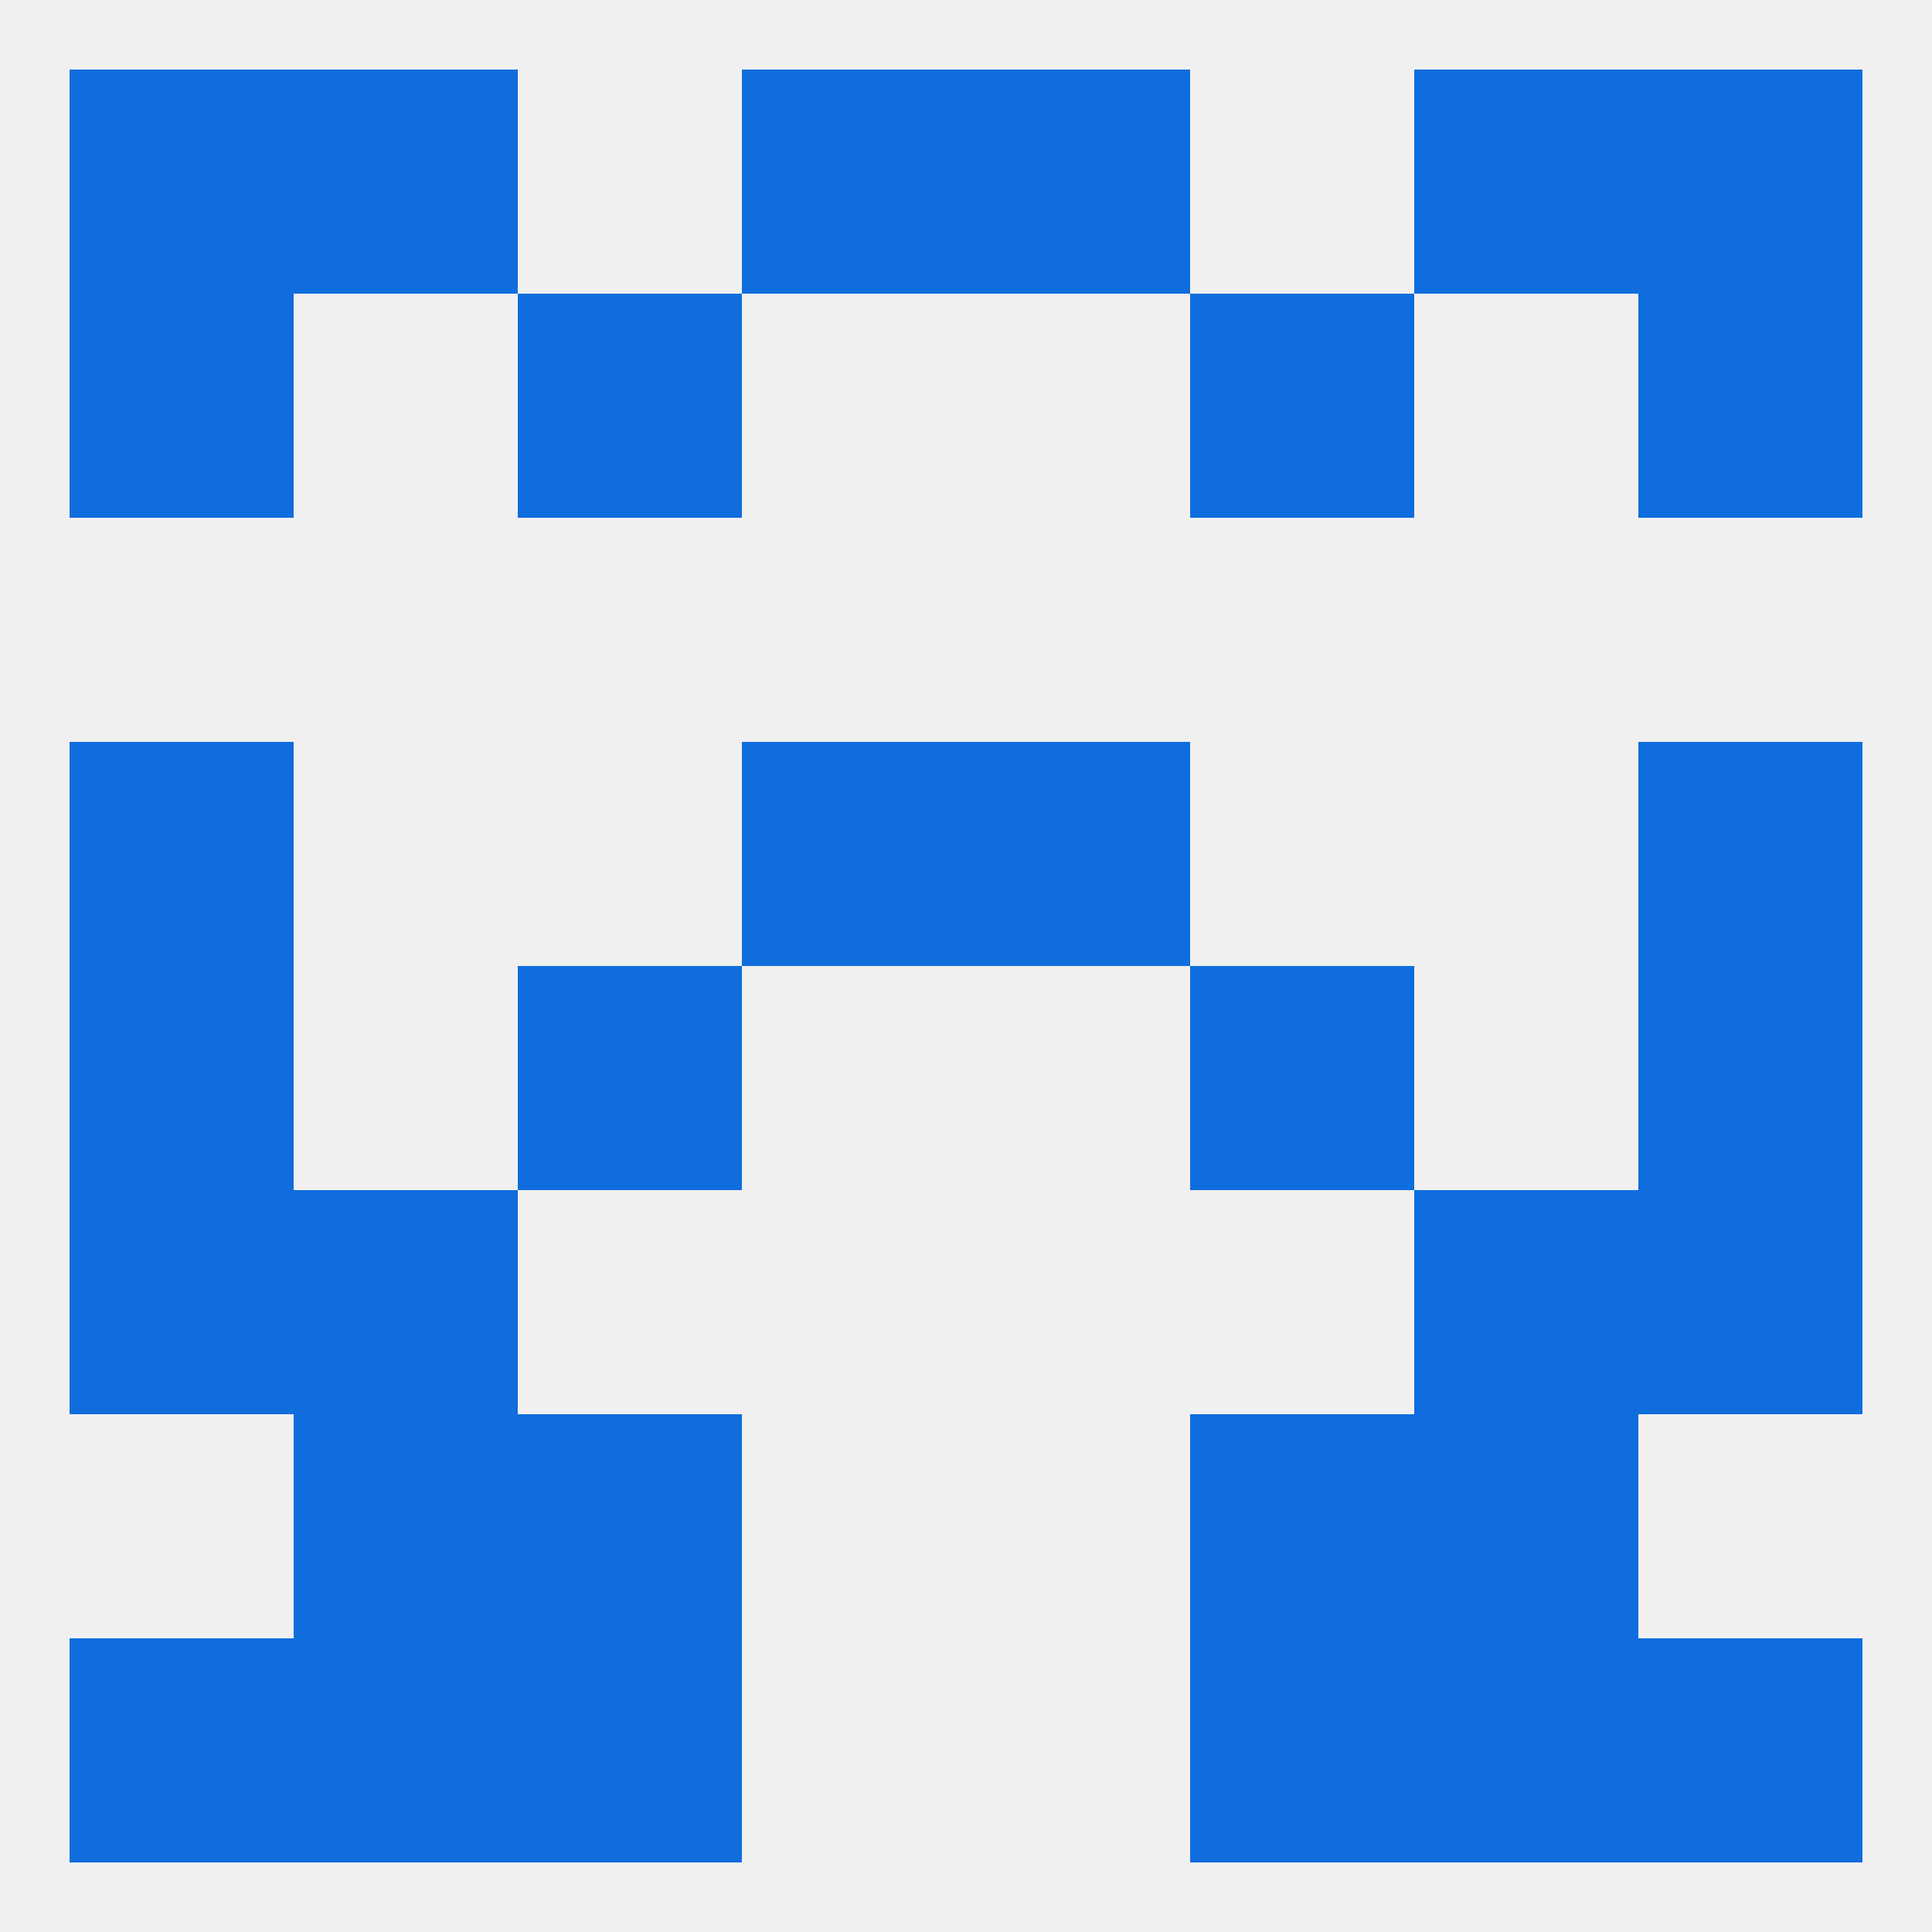 
<!--   <?xml version="1.0"?> -->
<svg version="1.1" baseprofile="full" xmlns="http://www.w3.org/2000/svg" xmlns:xlink="http://www.w3.org/1999/xlink" xmlns:ev="http://www.w3.org/2001/xml-events" width="250" height="250" viewBox="0 0 250 250" >
	<rect width="100%" height="100%" fill="rgba(240,240,240,255)"/>

	<rect x="212" y="154" width="29" height="29" fill="rgba(16,109,222,255)"/>
	<rect x="38" y="154" width="29" height="29" fill="rgba(16,109,222,255)"/>
	<rect x="183" y="154" width="29" height="29" fill="rgba(16,109,222,255)"/>
	<rect x="9" y="154" width="29" height="29" fill="rgba(16,109,222,255)"/>
	<rect x="38" y="212" width="29" height="29" fill="rgba(16,109,222,255)"/>
	<rect x="183" y="212" width="29" height="29" fill="rgba(16,109,222,255)"/>
	<rect x="9" y="212" width="29" height="29" fill="rgba(16,109,222,255)"/>
	<rect x="212" y="212" width="29" height="29" fill="rgba(16,109,222,255)"/>
	<rect x="67" y="212" width="29" height="29" fill="rgba(16,109,222,255)"/>
	<rect x="154" y="212" width="29" height="29" fill="rgba(16,109,222,255)"/>
	<rect x="67" y="183" width="29" height="29" fill="rgba(16,109,222,255)"/>
	<rect x="154" y="183" width="29" height="29" fill="rgba(16,109,222,255)"/>
	<rect x="38" y="183" width="29" height="29" fill="rgba(16,109,222,255)"/>
	<rect x="183" y="183" width="29" height="29" fill="rgba(16,109,222,255)"/>
	<rect x="125" y="9" width="29" height="29" fill="rgba(16,109,222,255)"/>
	<rect x="38" y="9" width="29" height="29" fill="rgba(16,109,222,255)"/>
	<rect x="183" y="9" width="29" height="29" fill="rgba(16,109,222,255)"/>
	<rect x="9" y="9" width="29" height="29" fill="rgba(16,109,222,255)"/>
	<rect x="212" y="9" width="29" height="29" fill="rgba(16,109,222,255)"/>
	<rect x="96" y="9" width="29" height="29" fill="rgba(16,109,222,255)"/>
	<rect x="154" y="38" width="29" height="29" fill="rgba(16,109,222,255)"/>
	<rect x="9" y="38" width="29" height="29" fill="rgba(16,109,222,255)"/>
	<rect x="212" y="38" width="29" height="29" fill="rgba(16,109,222,255)"/>
	<rect x="67" y="38" width="29" height="29" fill="rgba(16,109,222,255)"/>
	<rect x="96" y="96" width="29" height="29" fill="rgba(16,109,222,255)"/>
	<rect x="125" y="96" width="29" height="29" fill="rgba(16,109,222,255)"/>
	<rect x="9" y="96" width="29" height="29" fill="rgba(16,109,222,255)"/>
	<rect x="212" y="96" width="29" height="29" fill="rgba(16,109,222,255)"/>
	<rect x="67" y="125" width="29" height="29" fill="rgba(16,109,222,255)"/>
	<rect x="154" y="125" width="29" height="29" fill="rgba(16,109,222,255)"/>
	<rect x="9" y="125" width="29" height="29" fill="rgba(16,109,222,255)"/>
	<rect x="212" y="125" width="29" height="29" fill="rgba(16,109,222,255)"/>
</svg>